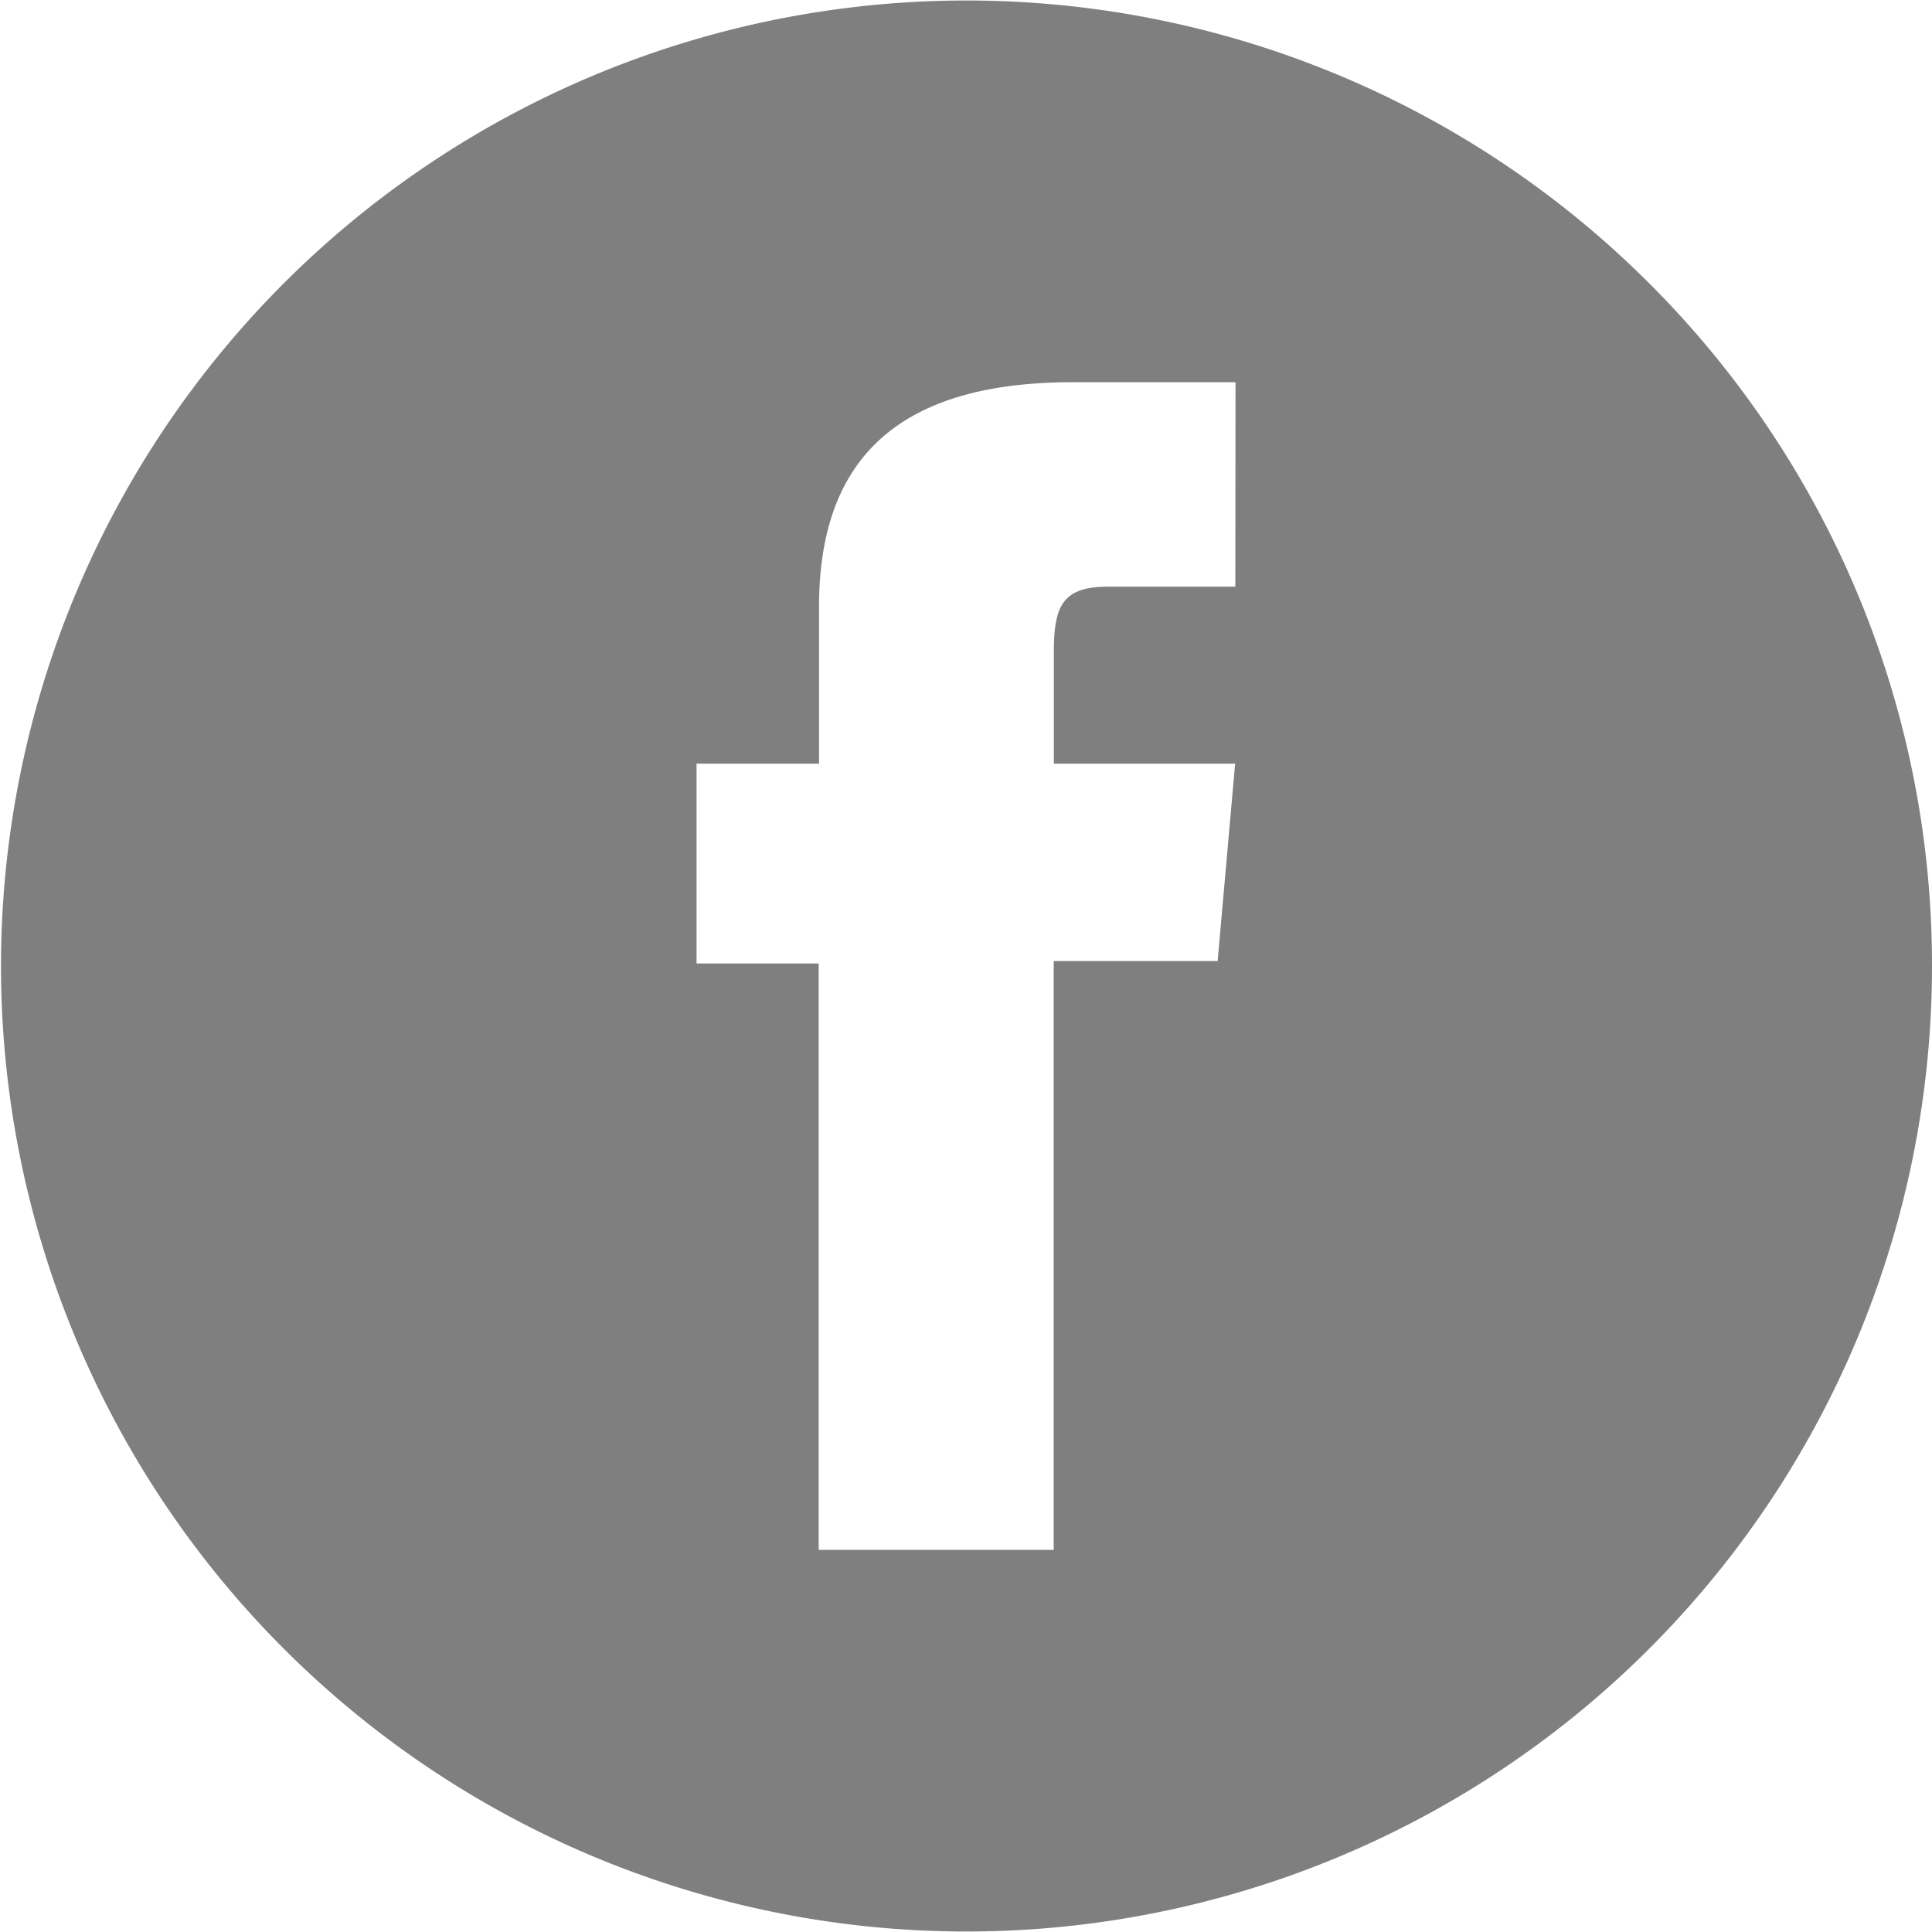 <svg xmlns="http://www.w3.org/2000/svg" width="47.965" height="47.964" viewBox="0 0 47.965 47.964">
  <path id="Path_1" data-name="Path 1" d="M585.845,124.928a23.97,23.97,0,1,0,7.027,16.956A23.911,23.911,0,0,0,585.845,124.928Zm-10.269,7.538h-3.158c-1.114,0-1.347.456-1.347,1.609v2.786h4.5l-.434,4.9h-4.07v14.618h-5.835V141.821H562.2v-4.96h3.041v-3.9c0-3.66,1.958-5.571,6.3-5.571h4.04Z" transform="translate(-544.907 -117.901)" fill="#7f7f7f"/>
</svg>
